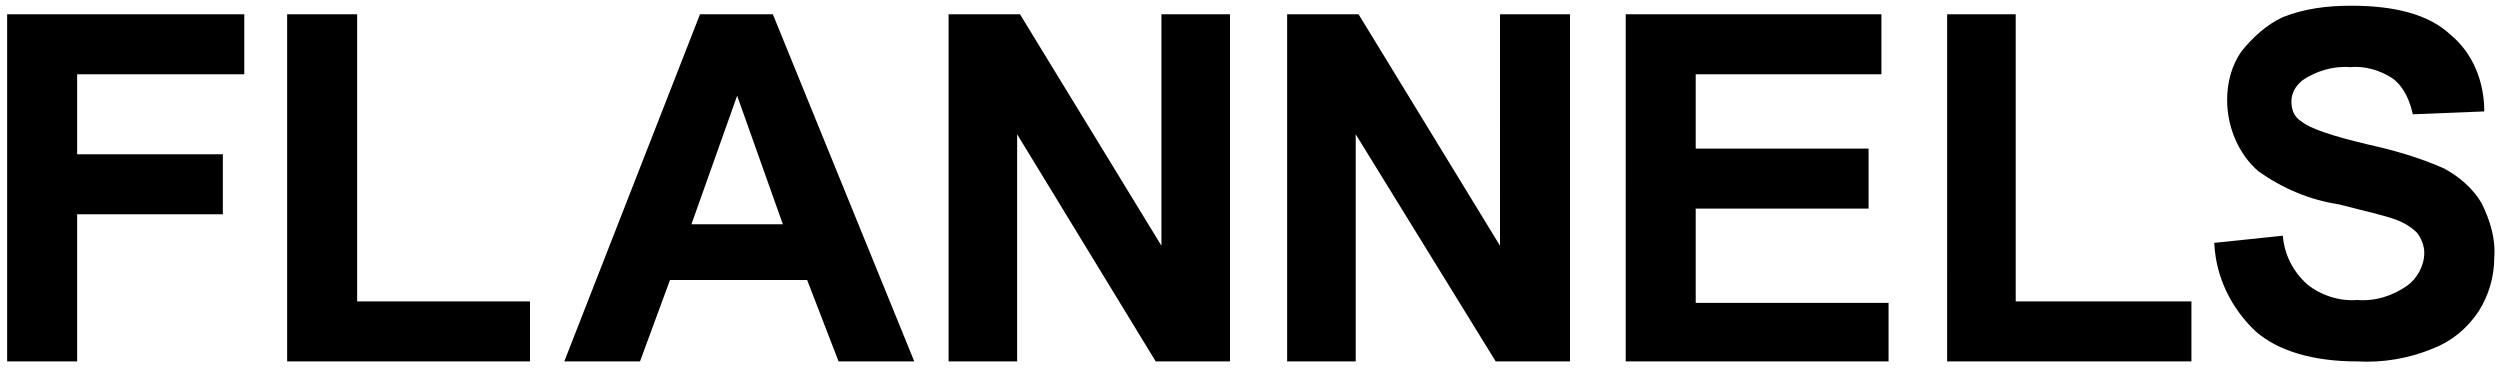 <svg viewBox="0 0 175 26" xml:space="preserve" xmlns="http://www.w3.org/2000/svg">
  <path d="M5.4 5.2v5.6h10.2V15H5.4v10.3H.5V1h16.6v4.2zm14.7 20V1H25v20.1h12.1v4.2h-17zM54.1 1H49l-9.5 24.3h5.3l2.1-5.7h9.6l2.2 5.7H64L54.1 1zm-5.7 14.7 3.2-9 3.2 9h-6.4zm22.8-6.3v15.9h-4.8V1h5l9.9 16.2V1h4.8v24.3h-5.2zm23.7 0v15.9h-4.8V1h5l9.9 16.2V1h4.9v24.3h-5.2zm37.3 11.8v4.1h-18.4V1h17.9v4.2h-13v5.2h12.1v4.2h-12.1v6.6zm4.1 4V1h4.8v20.1h12.3v4.2h-17.1zm31.2-19.7c-.9-.6-2-.9-3-.8-1.2-.1-2.4.3-3.3.9-.5.4-.8.9-.8 1.5s.2 1.1.7 1.4c.6.5 2.1 1 4.6 1.6 1.8.4 3.6.9 5.4 1.7 1.1.6 2 1.4 2.6 2.4.6 1.2 1 2.5.9 3.8 0 1.4-.4 2.7-1.1 3.8-.8 1.2-1.9 2.1-3.2 2.6-1.7.7-3.5 1-5.3.9-3 0-5.5-.7-7.1-2.1-1.7-1.6-2.8-3.8-2.9-6.2l4.8-.5c.1 1.3.7 2.5 1.7 3.4 1 .8 2.3 1.2 3.5 1.1 1.3.1 2.5-.3 3.5-1 .7-.5 1.2-1.4 1.2-2.3 0-.5-.2-1-.5-1.4-.5-.5-1.1-.8-1.7-1-.6-.2-1.8-.5-3.8-1-2-.3-3.9-1.1-5.6-2.3-1.4-1.2-2.2-3.1-2.2-5 0-1.2.3-2.4 1-3.4.8-1 1.8-1.9 2.9-2.4 1.5-.6 3.1-.8 4.8-.8 3 0 5.4.6 6.9 2 1.6 1.3 2.4 3.3 2.4 5.4l-5 .2c-.2-.9-.6-1.9-1.4-2.5z" fill="#000"></path>
</svg>